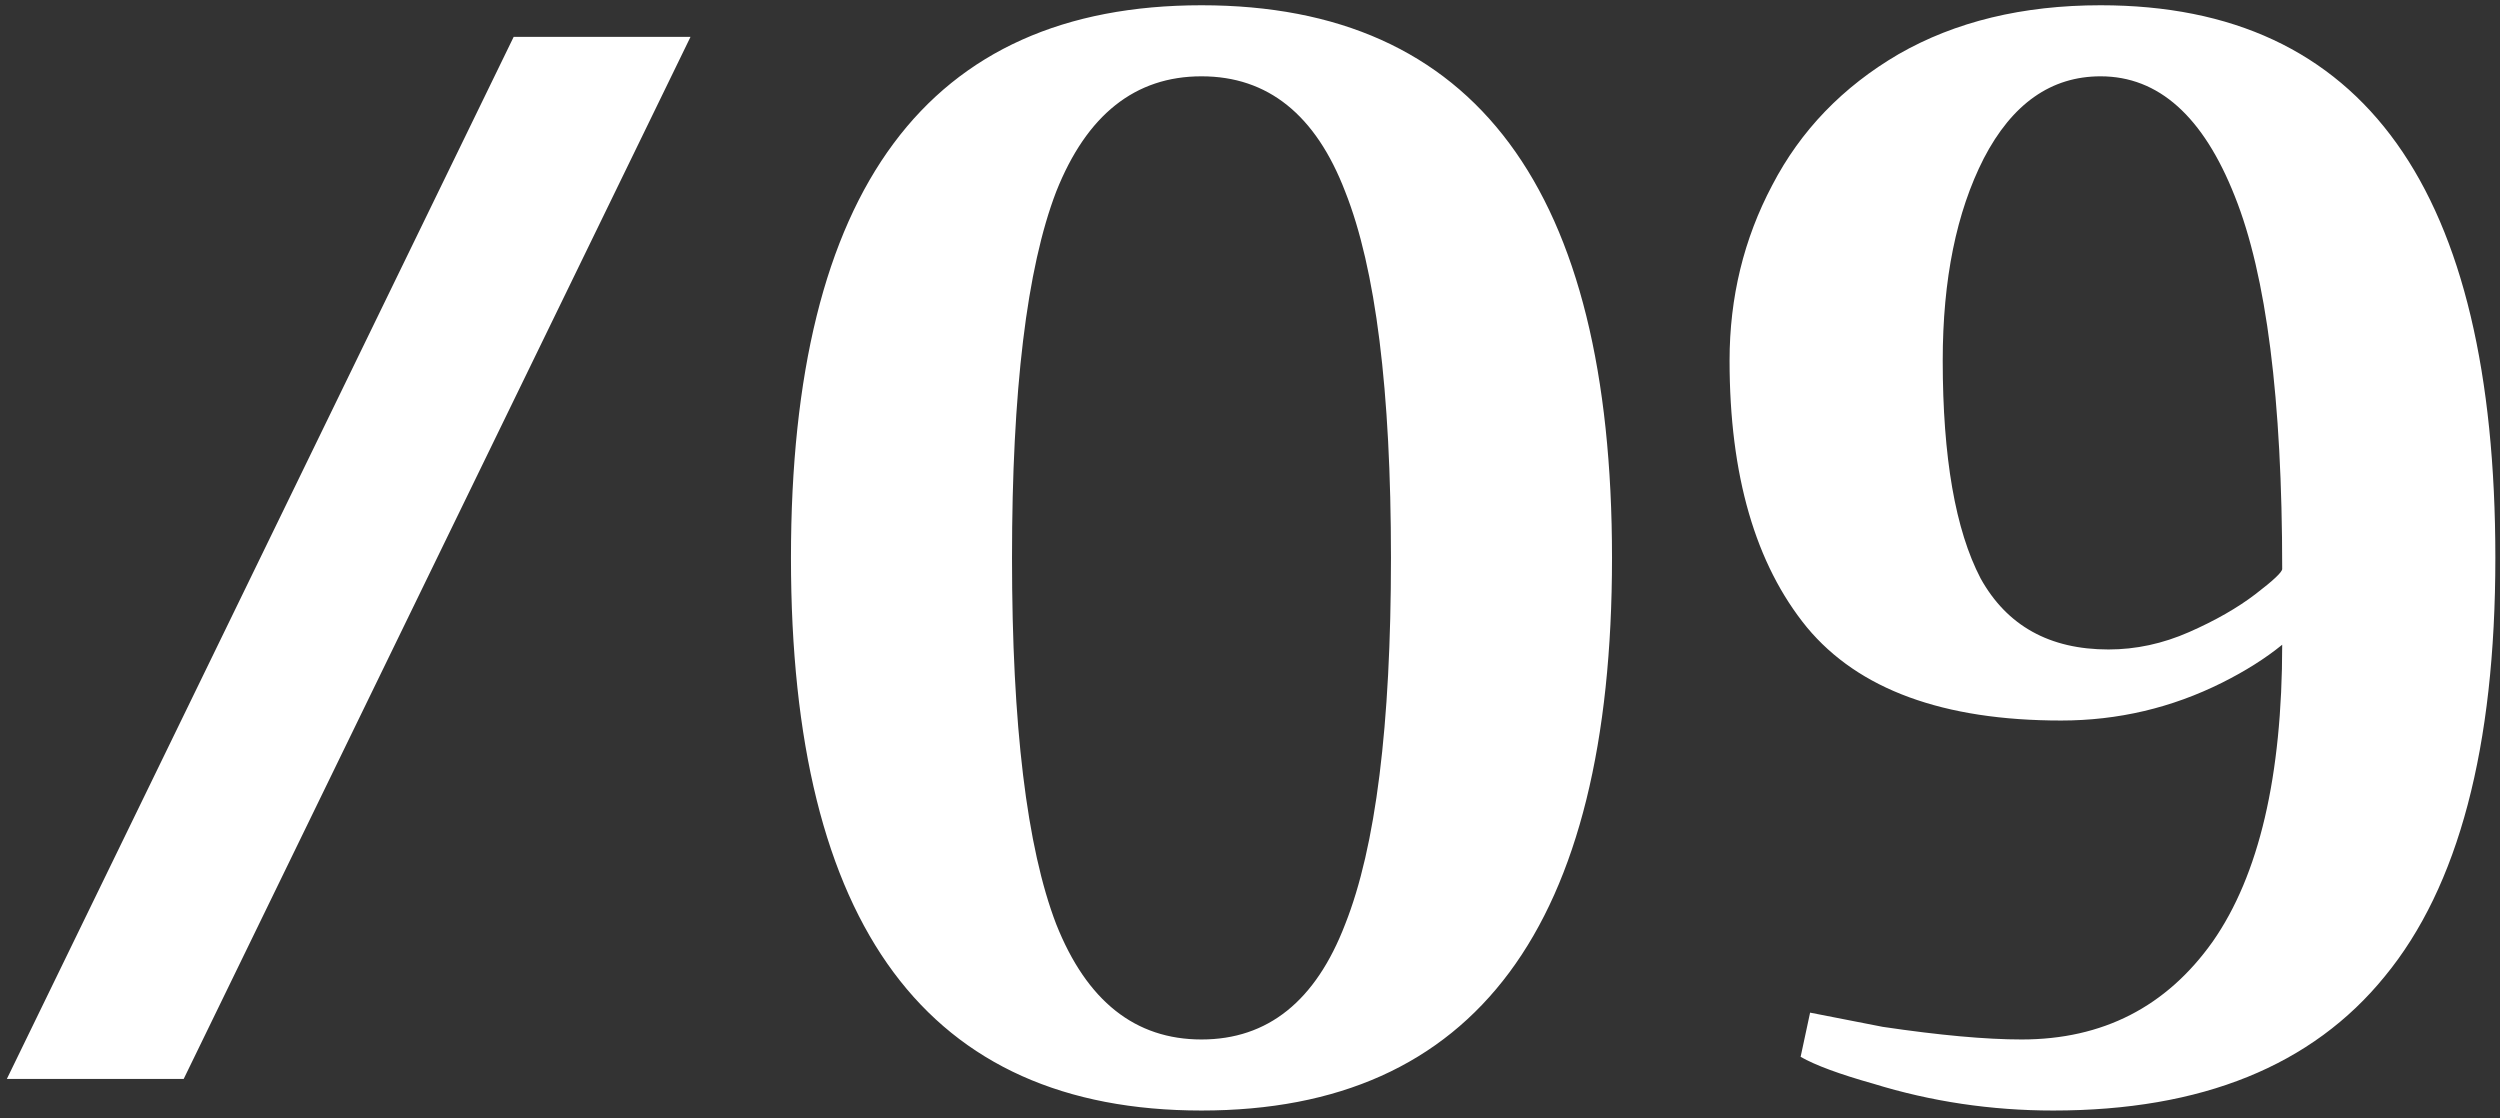 <?xml version="1.0" encoding="UTF-8"?> <svg xmlns="http://www.w3.org/2000/svg" width="190" height="85" viewBox="0 0 190 85" fill="none"><rect x="0" y="0" width="190" height="85" fill="#333333" stroke="none"/><path d="M0.52 82L39.04 2.8H52.48L13.96 82H0.52ZM91.313 84.4C70.513 84.4 60.113 70.4 60.113 42.4C60.113 14.4 70.513 0.4 91.313 0.4C112.113 0.4 122.513 14.4 122.513 42.4C122.513 70.4 112.113 84.4 91.313 84.4ZM91.313 79C96.353 79 99.993 76.08 102.233 70.24C104.553 64.4 105.713 55.12 105.713 42.4C105.713 29.68 104.553 20.4 102.233 14.56C99.993 8.72 96.353 5.8 91.313 5.8C86.273 5.8 82.593 8.72 80.273 14.56C78.033 20.4 76.913 29.68 76.913 42.4C76.913 55.12 78.033 64.4 80.273 70.24C82.593 76.08 86.273 79 91.313 79ZM156.047 84.4C151.327 84.4 146.767 83.72 142.367 82.36C139.807 81.64 137.967 80.96 136.847 80.32L137.567 76.96L143.087 78.04C147.407 78.68 150.927 79 153.647 79C159.807 79 164.647 76.52 168.167 71.56C171.687 66.52 173.447 59 173.447 49C172.167 50.04 170.647 51 168.887 51.88C165.047 53.8 160.967 54.76 156.647 54.76C147.687 54.76 141.247 52.4 137.327 47.68C133.407 42.88 131.447 36.12 131.447 27.4C131.447 22.6 132.527 18.16 134.687 14.08C136.847 9.92 140.047 6.6 144.287 4.12C148.607 1.64 153.727 0.4 159.647 0.4C179.647 0.4 189.647 14.4 189.647 42.4C189.647 56.8 186.847 67.4 181.247 74.2C175.727 81 167.327 84.4 156.047 84.4ZM160.247 49.36C162.327 49.36 164.367 48.92 166.367 48.04C168.367 47.16 170.047 46.2 171.407 45.16C172.767 44.12 173.447 43.48 173.447 43.24C173.447 30.36 172.247 20.92 169.847 14.92C167.447 8.84 164.047 5.8 159.647 5.8C155.887 5.8 152.927 7.88 150.767 12.04C148.687 16.12 147.647 21.24 147.647 27.4C147.647 34.76 148.607 40.28 150.527 43.96C152.527 47.56 155.767 49.36 160.247 49.36Z" fill="white"></path></svg> 